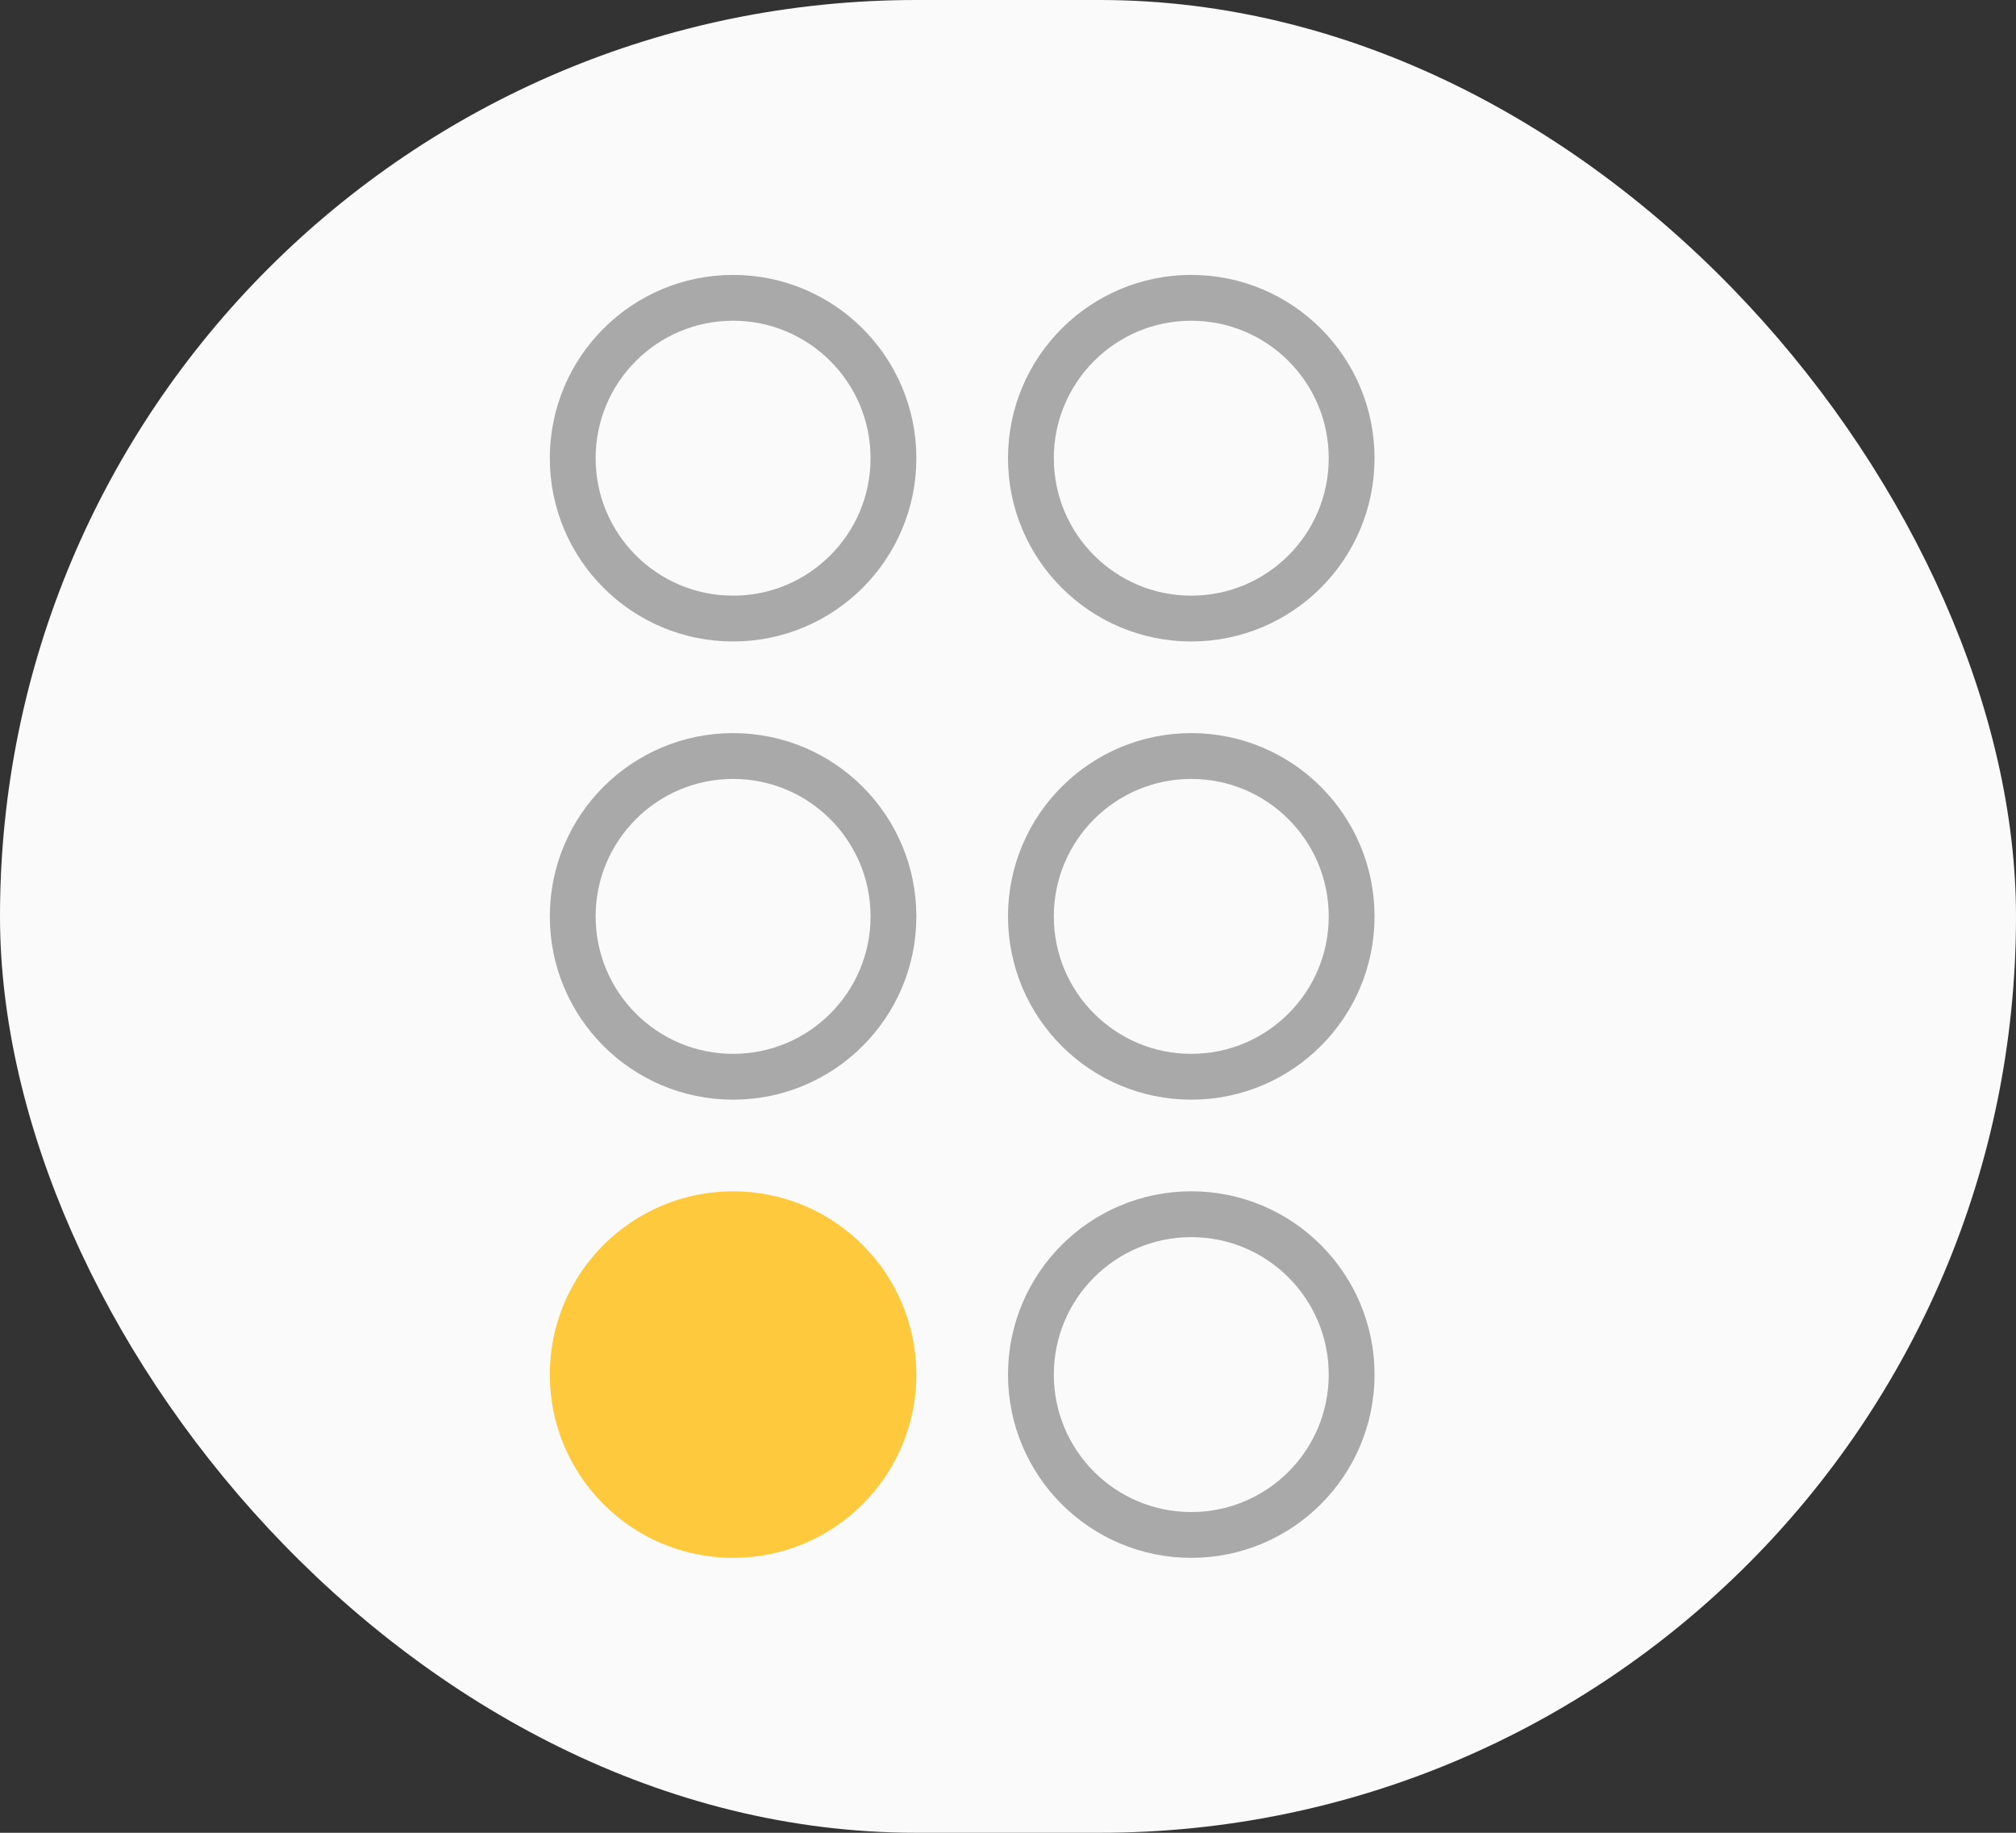 <?xml version="1.0" encoding="UTF-8"?> <svg xmlns="http://www.w3.org/2000/svg" width="44" height="40" viewBox="0 0 44 40" fill="none"><rect x="0" y="0" width="44" height="40" fill="#333333" stroke="none"/><rect width="44" height="40" rx="20" fill="#FAFAFA"></rect><circle cx="16" cy="10" r="3.5" stroke="#A9A9A9"></circle><circle cx="26" cy="10" r="3.5" stroke="#A9A9A9"></circle><circle cx="16" cy="20" r="3.5" stroke="#A9A9A9"></circle><circle cx="26" cy="20" r="3.5" stroke="#A9A9A9"></circle><circle cx="16" cy="30" r="4" fill="#FFC93E"></circle><circle cx="26" cy="30" r="3.5" stroke="#A9A9A9"></circle></svg> 